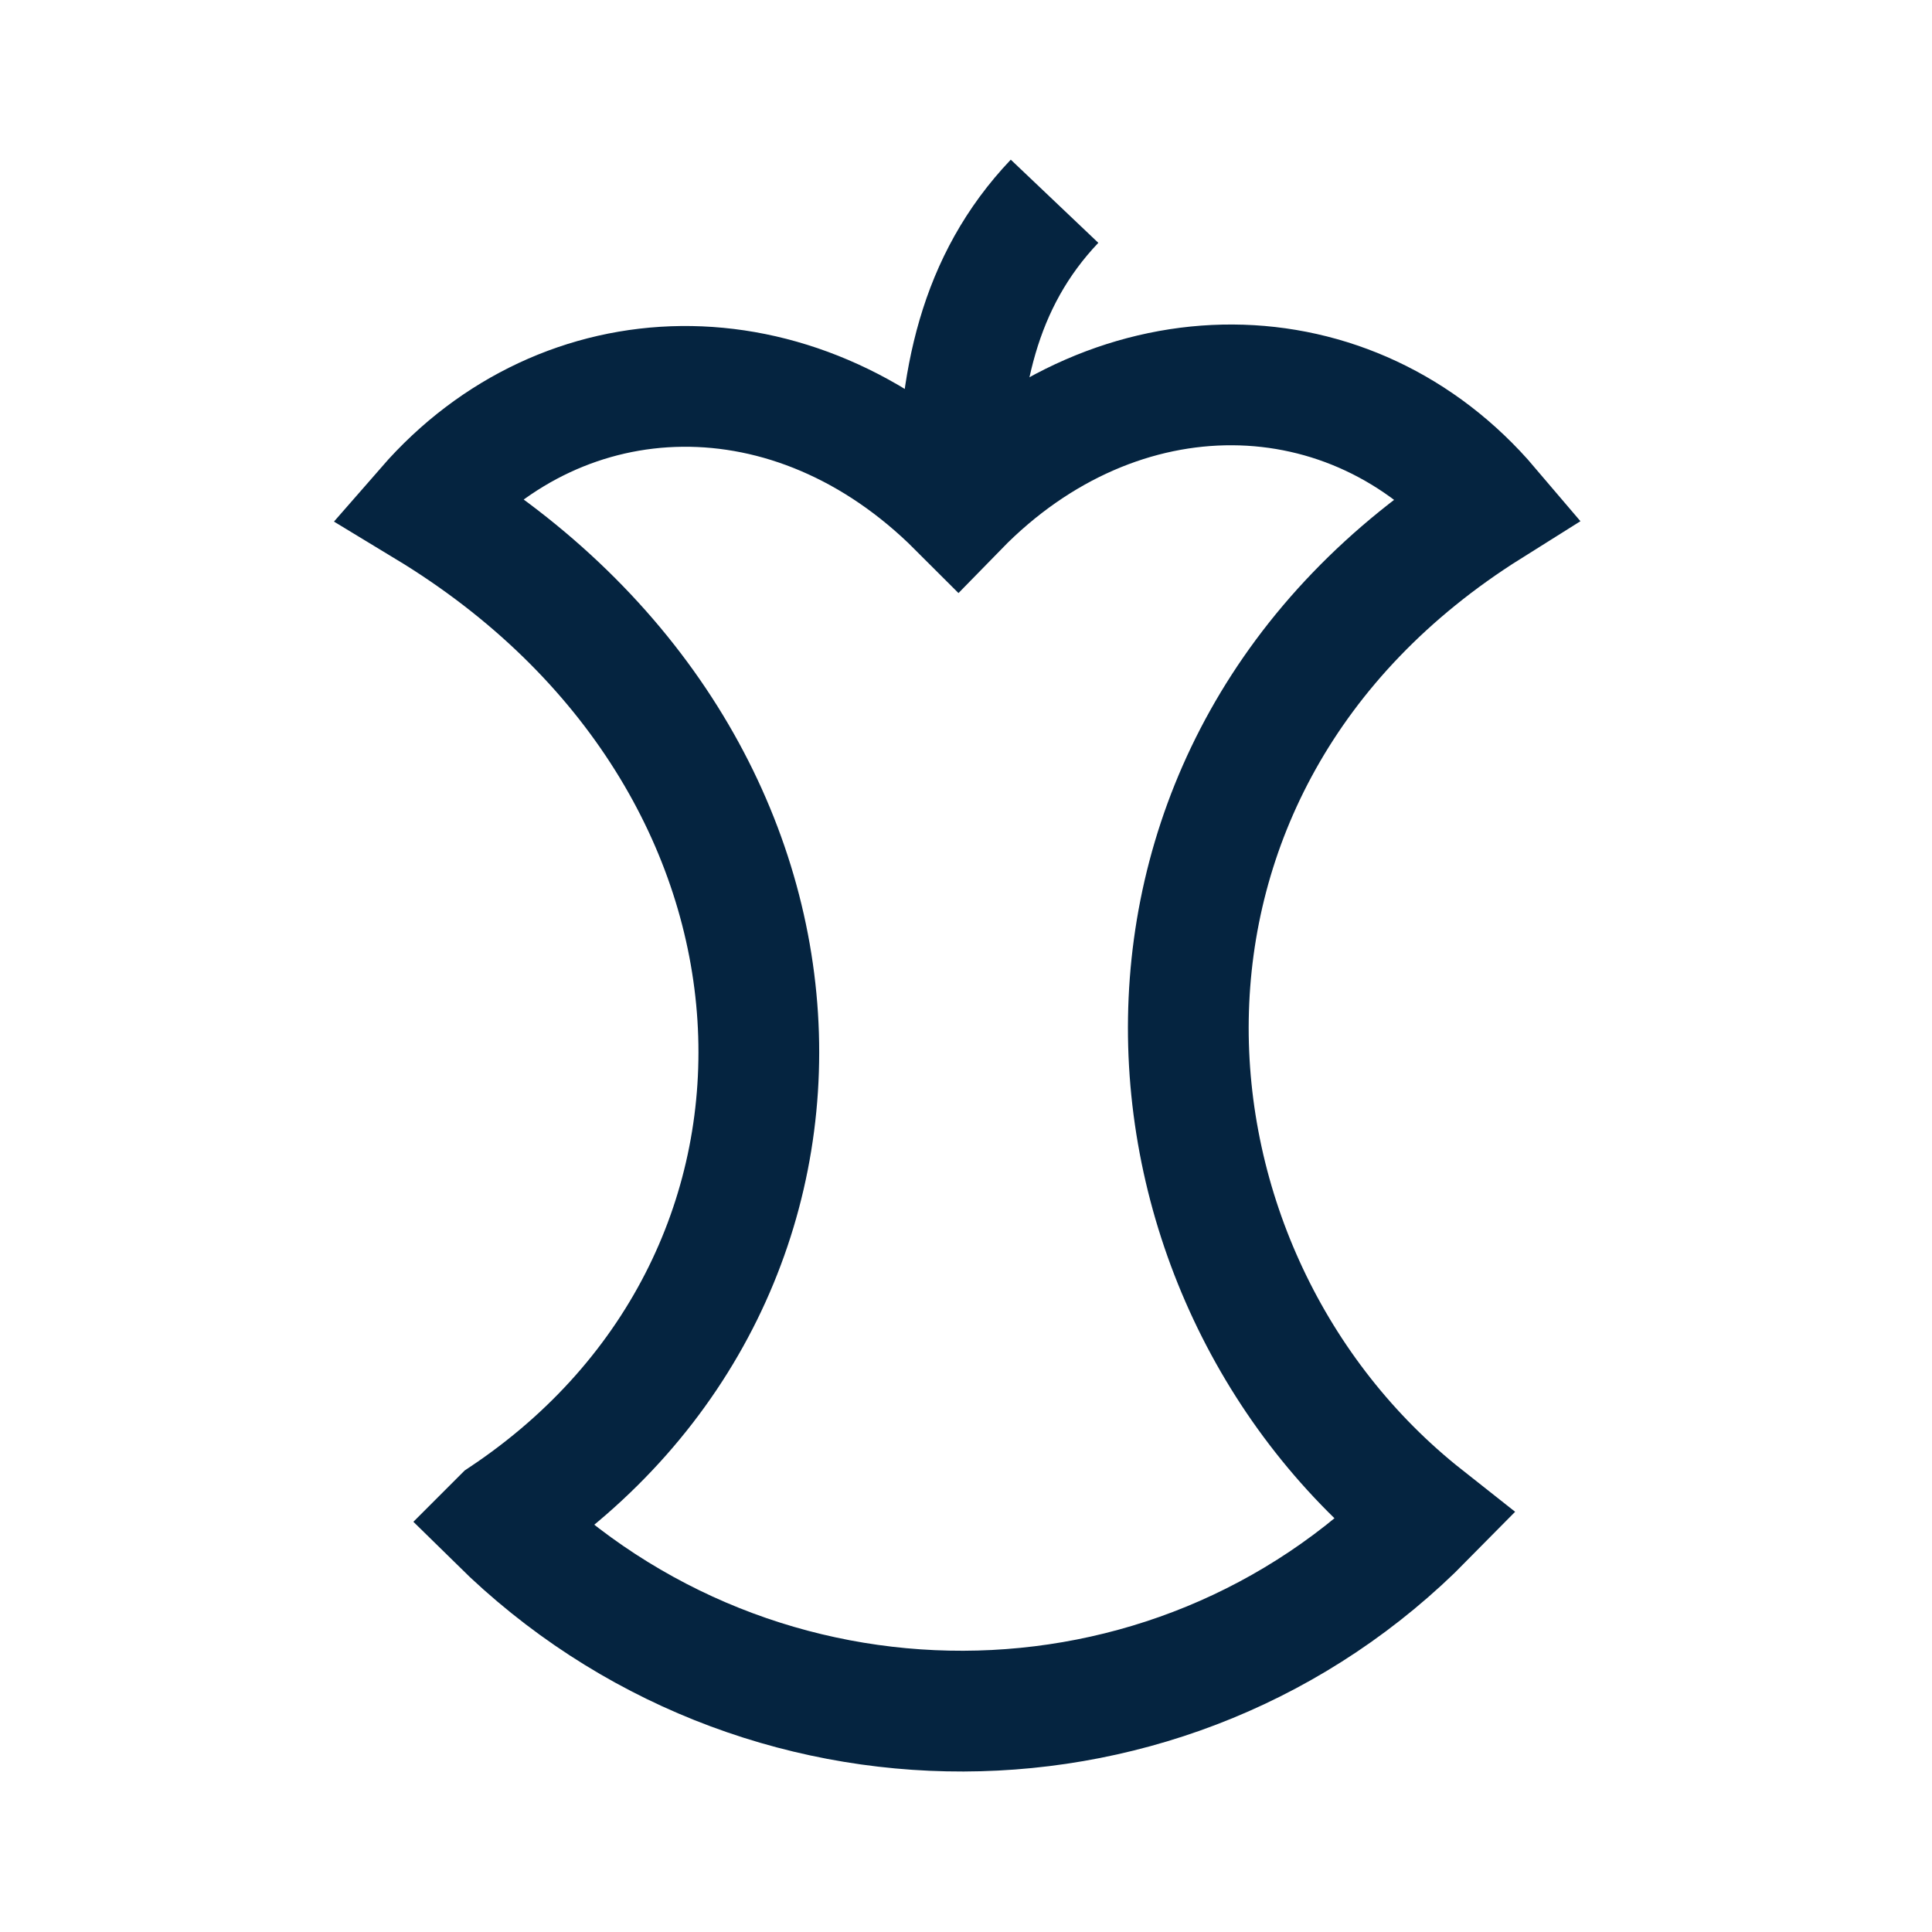<?xml version="1.0" encoding="UTF-8"?>
<svg xmlns="http://www.w3.org/2000/svg" id="Layer_2" version="1.1" viewBox="0 0 48 48">
  <defs>
    <style>
      .st0, .st1 {
        fill: none;
      }

      .st1 {
        stroke: #052440;
        stroke-miterlimit: 10;
        stroke-width: 3px;
      }
    </style>
  </defs>
  <g id="Design">
    <g>
      <path class="st1" d="M23.8,12.4c0-2.9.5-5.4,2.4-7.4"></path>
      <path class="st1" d="M12.5,37.7c9-6,8.5-18.8-1.9-25.1,3.4-3.9,9.1-4.1,13.2,0,4-4.1,9.8-4,13.2,0h0c-10.2,6.4-9.2,19.1-1.6,25.1-6.3,6.4-16.6,6.4-23,.1h0Z"></path>
    </g>
  </g>
  <g id="Boundingbox">
    <rect class="st0" y="0" width="48" height="48"></rect>
  </g>
</svg>
